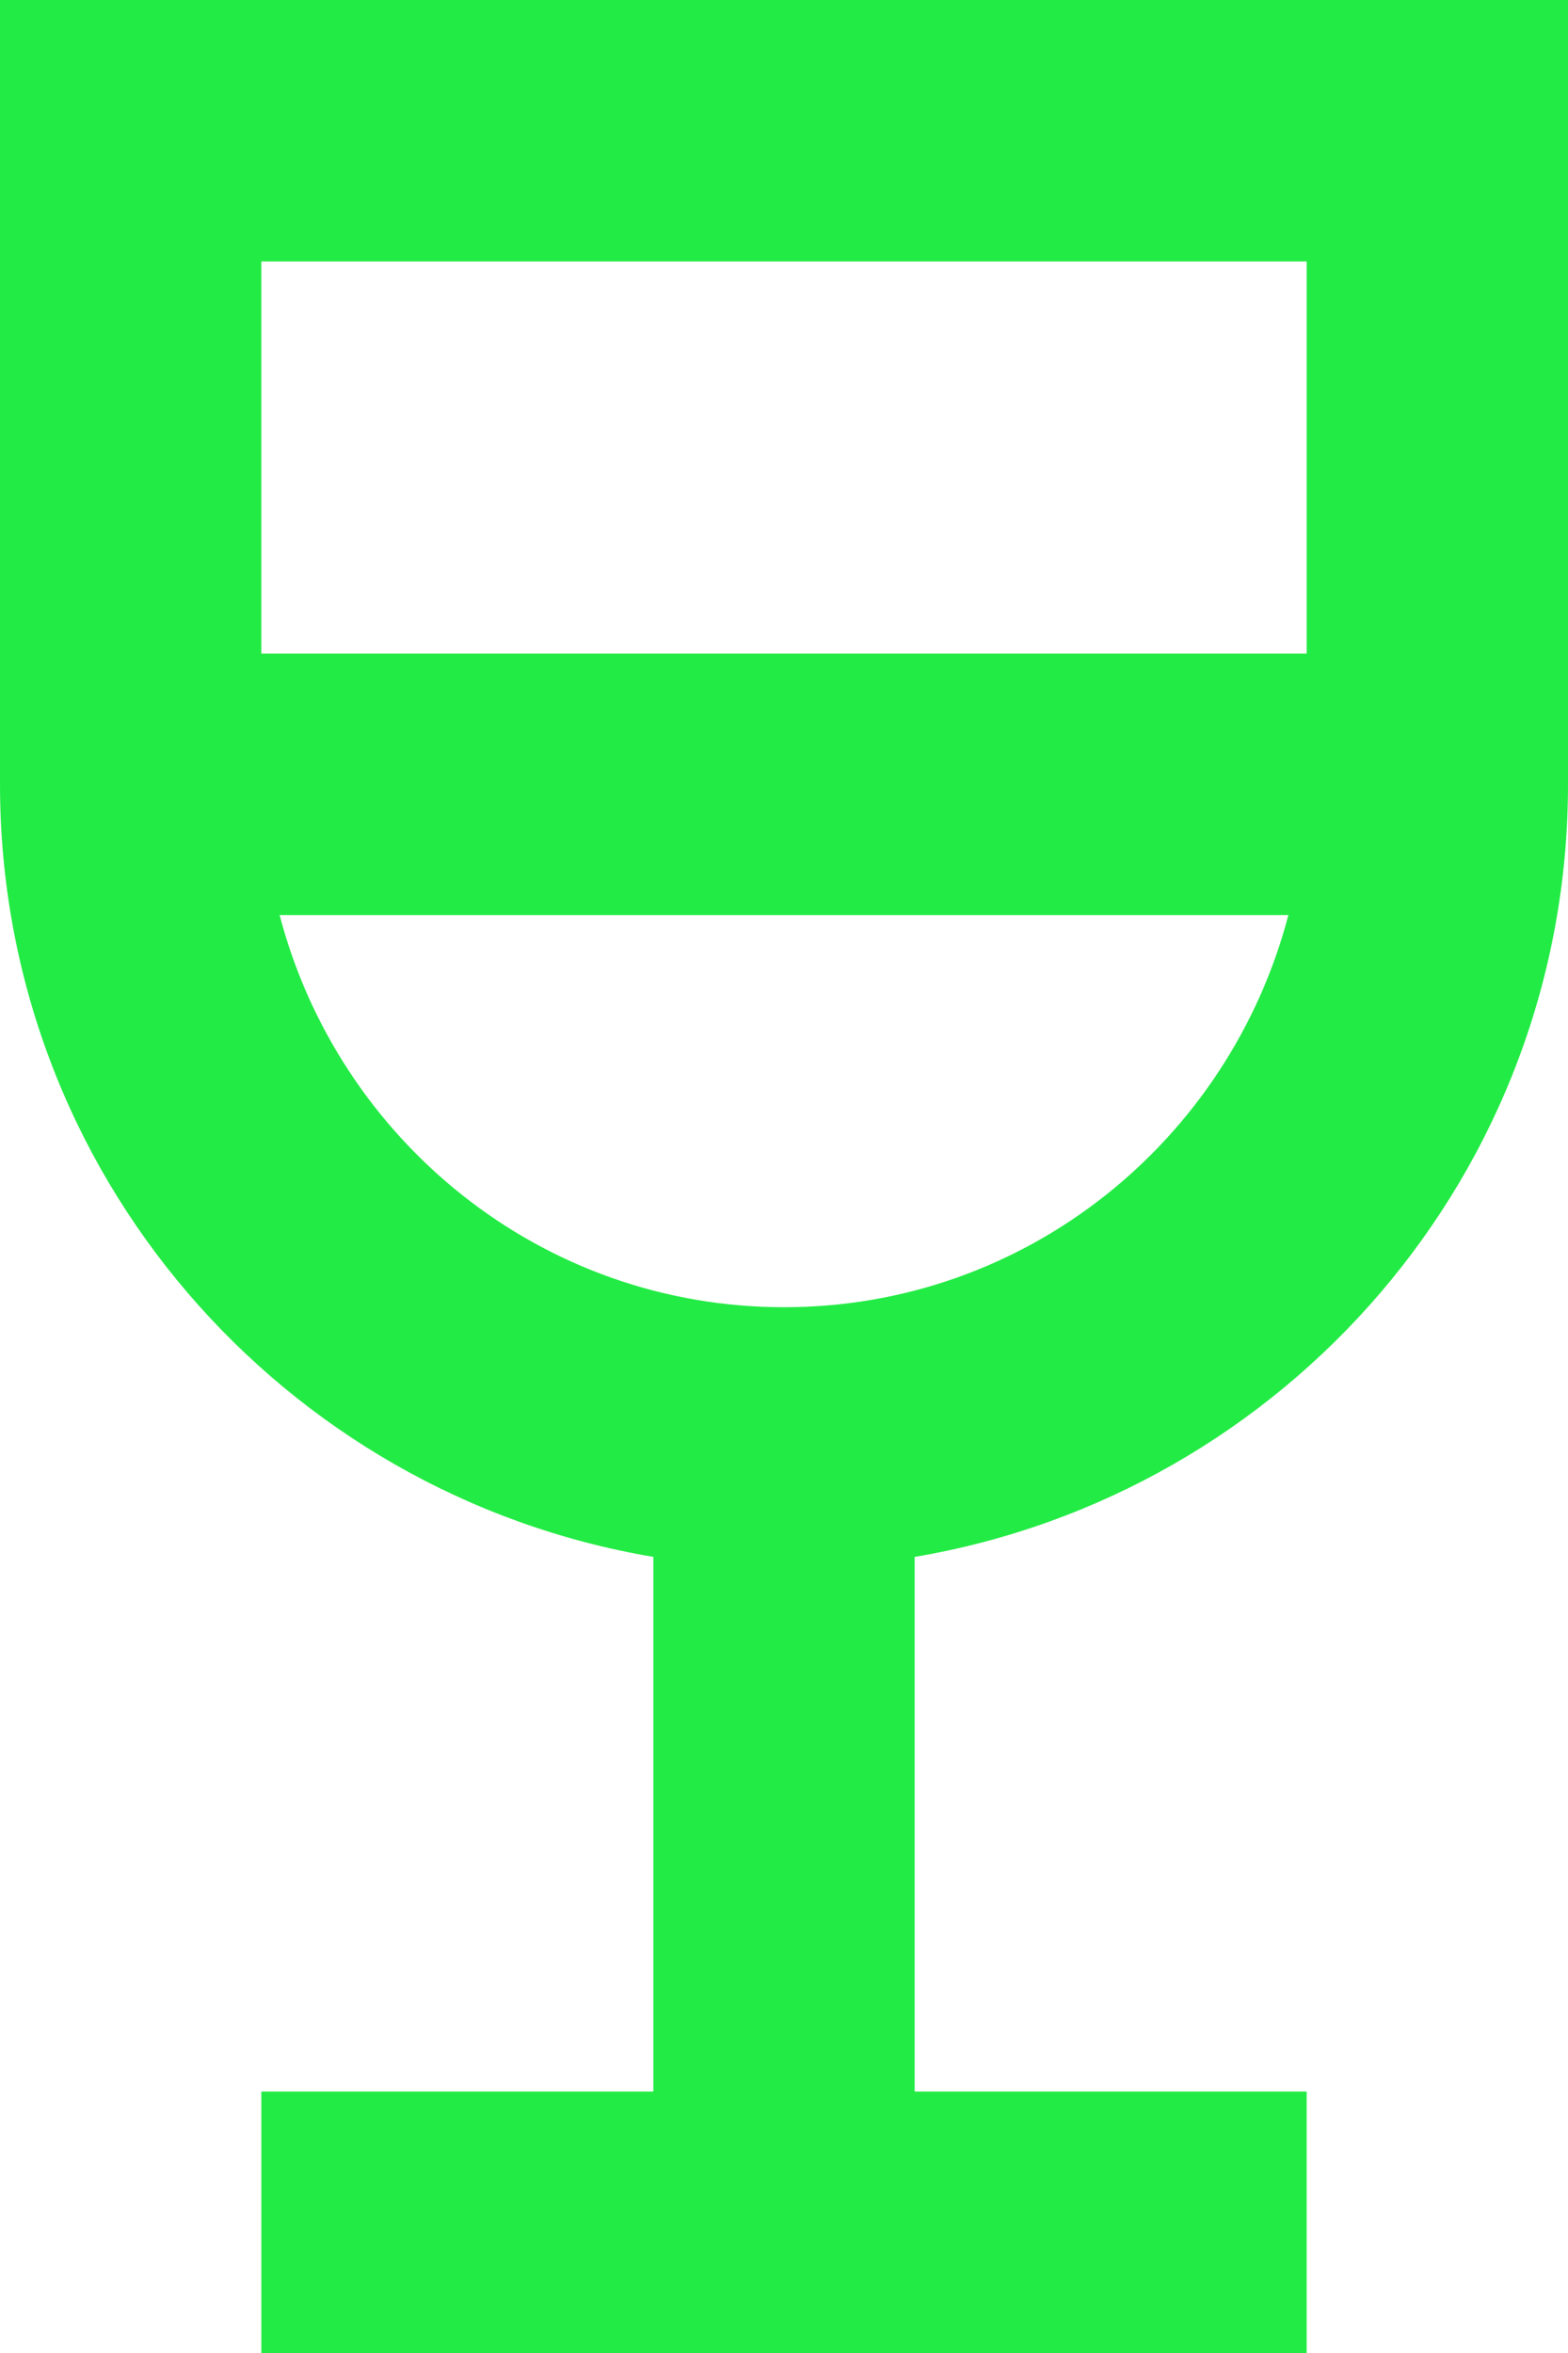 <?xml version="1.0" encoding="UTF-8"?> <svg xmlns="http://www.w3.org/2000/svg" width="12" height="18" viewBox="0 0 12 18" fill="none"> <path d="M0 0V6C0 8.97 2.16 11.43 5 11.91V16H2V18H10V16H7V11.91C9.84 11.43 12 8.97 12 6V0H0ZM6 10C4.14 10 2.59 8.72 2.14 7H9.86C9.41 8.72 7.86 10 6 10ZM10 5H2V2H10V5Z" fill="#23EB45"></path> </svg> 